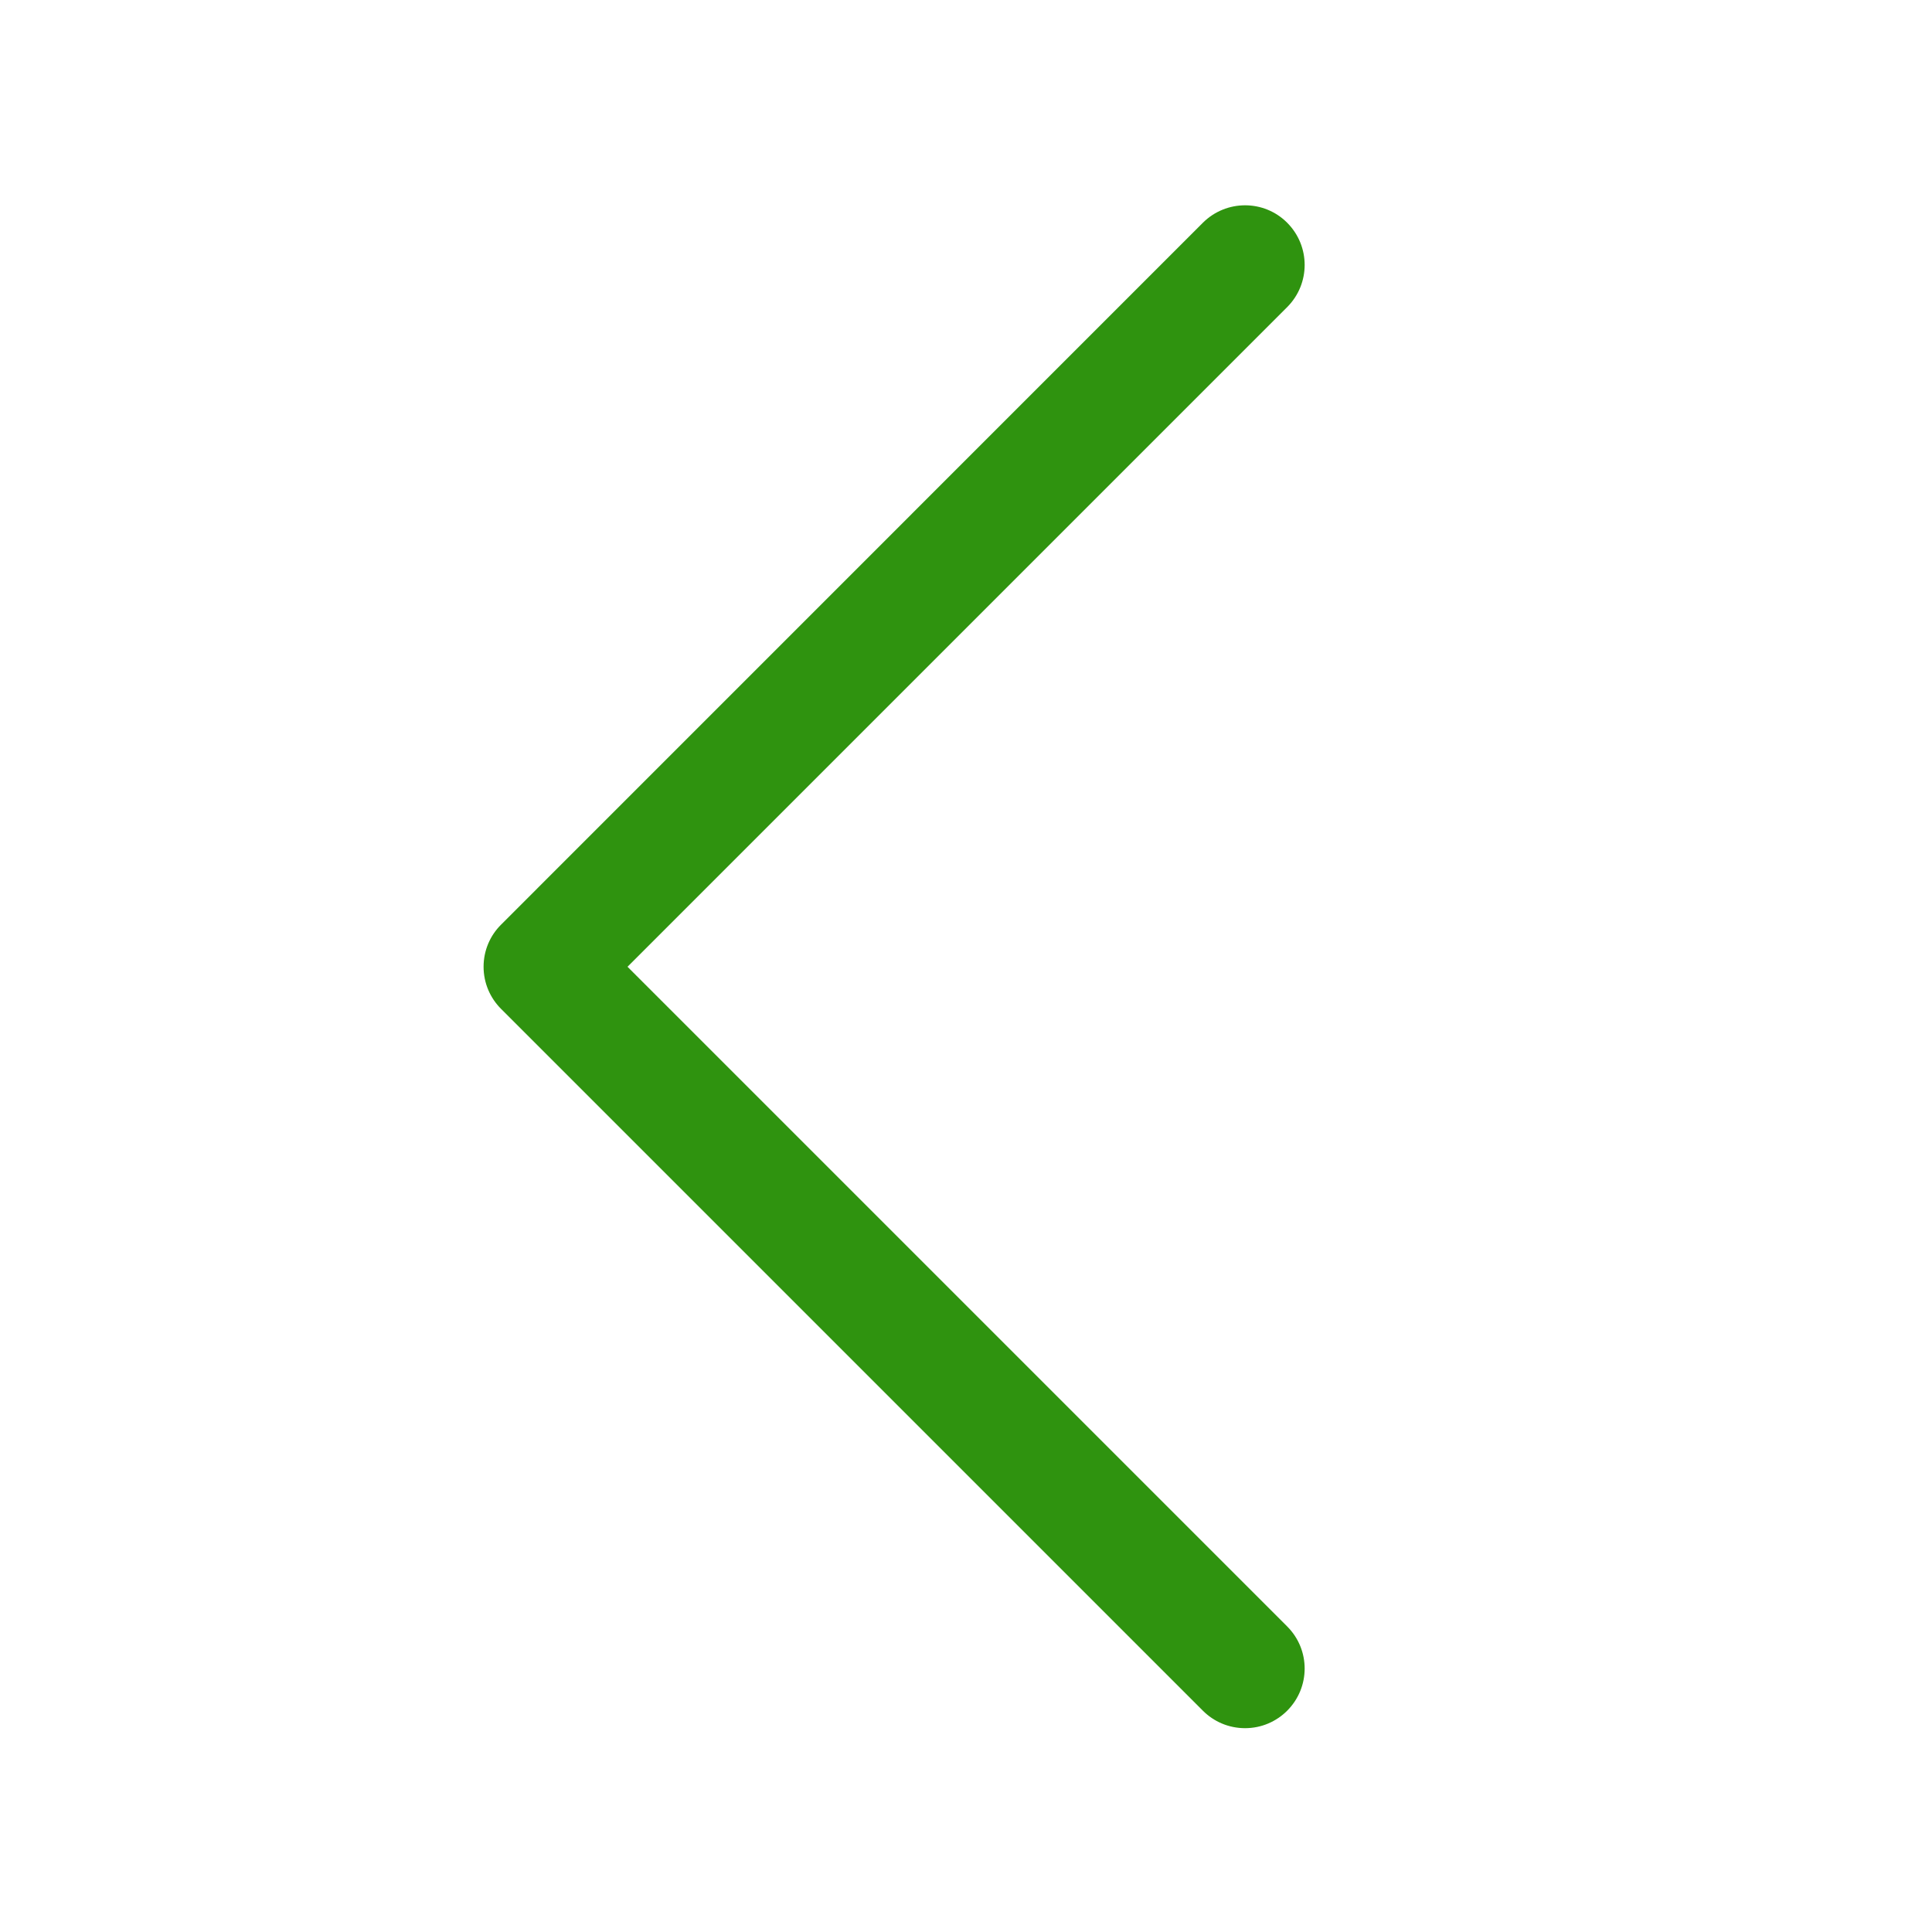 <svg width="20" height="20" viewBox="0 0 20 20" fill="none" xmlns="http://www.w3.org/2000/svg">
<path d="M13.325 2.306C13.566 2.548 13.566 2.937 13.325 3.179L6.496 10.008L13.325 16.837C13.566 17.078 13.566 17.467 13.325 17.709C13.213 17.821 13.059 17.89 12.889 17.89C12.718 17.89 12.564 17.821 12.452 17.709L5.187 10.444C5.075 10.332 5.006 10.178 5.006 10.008C5.006 9.837 5.075 9.683 5.187 9.572L12.452 2.306C12.694 2.065 13.085 2.065 13.325 2.306L13.325 2.306Z" fill="#2F930F"/>
</svg>
